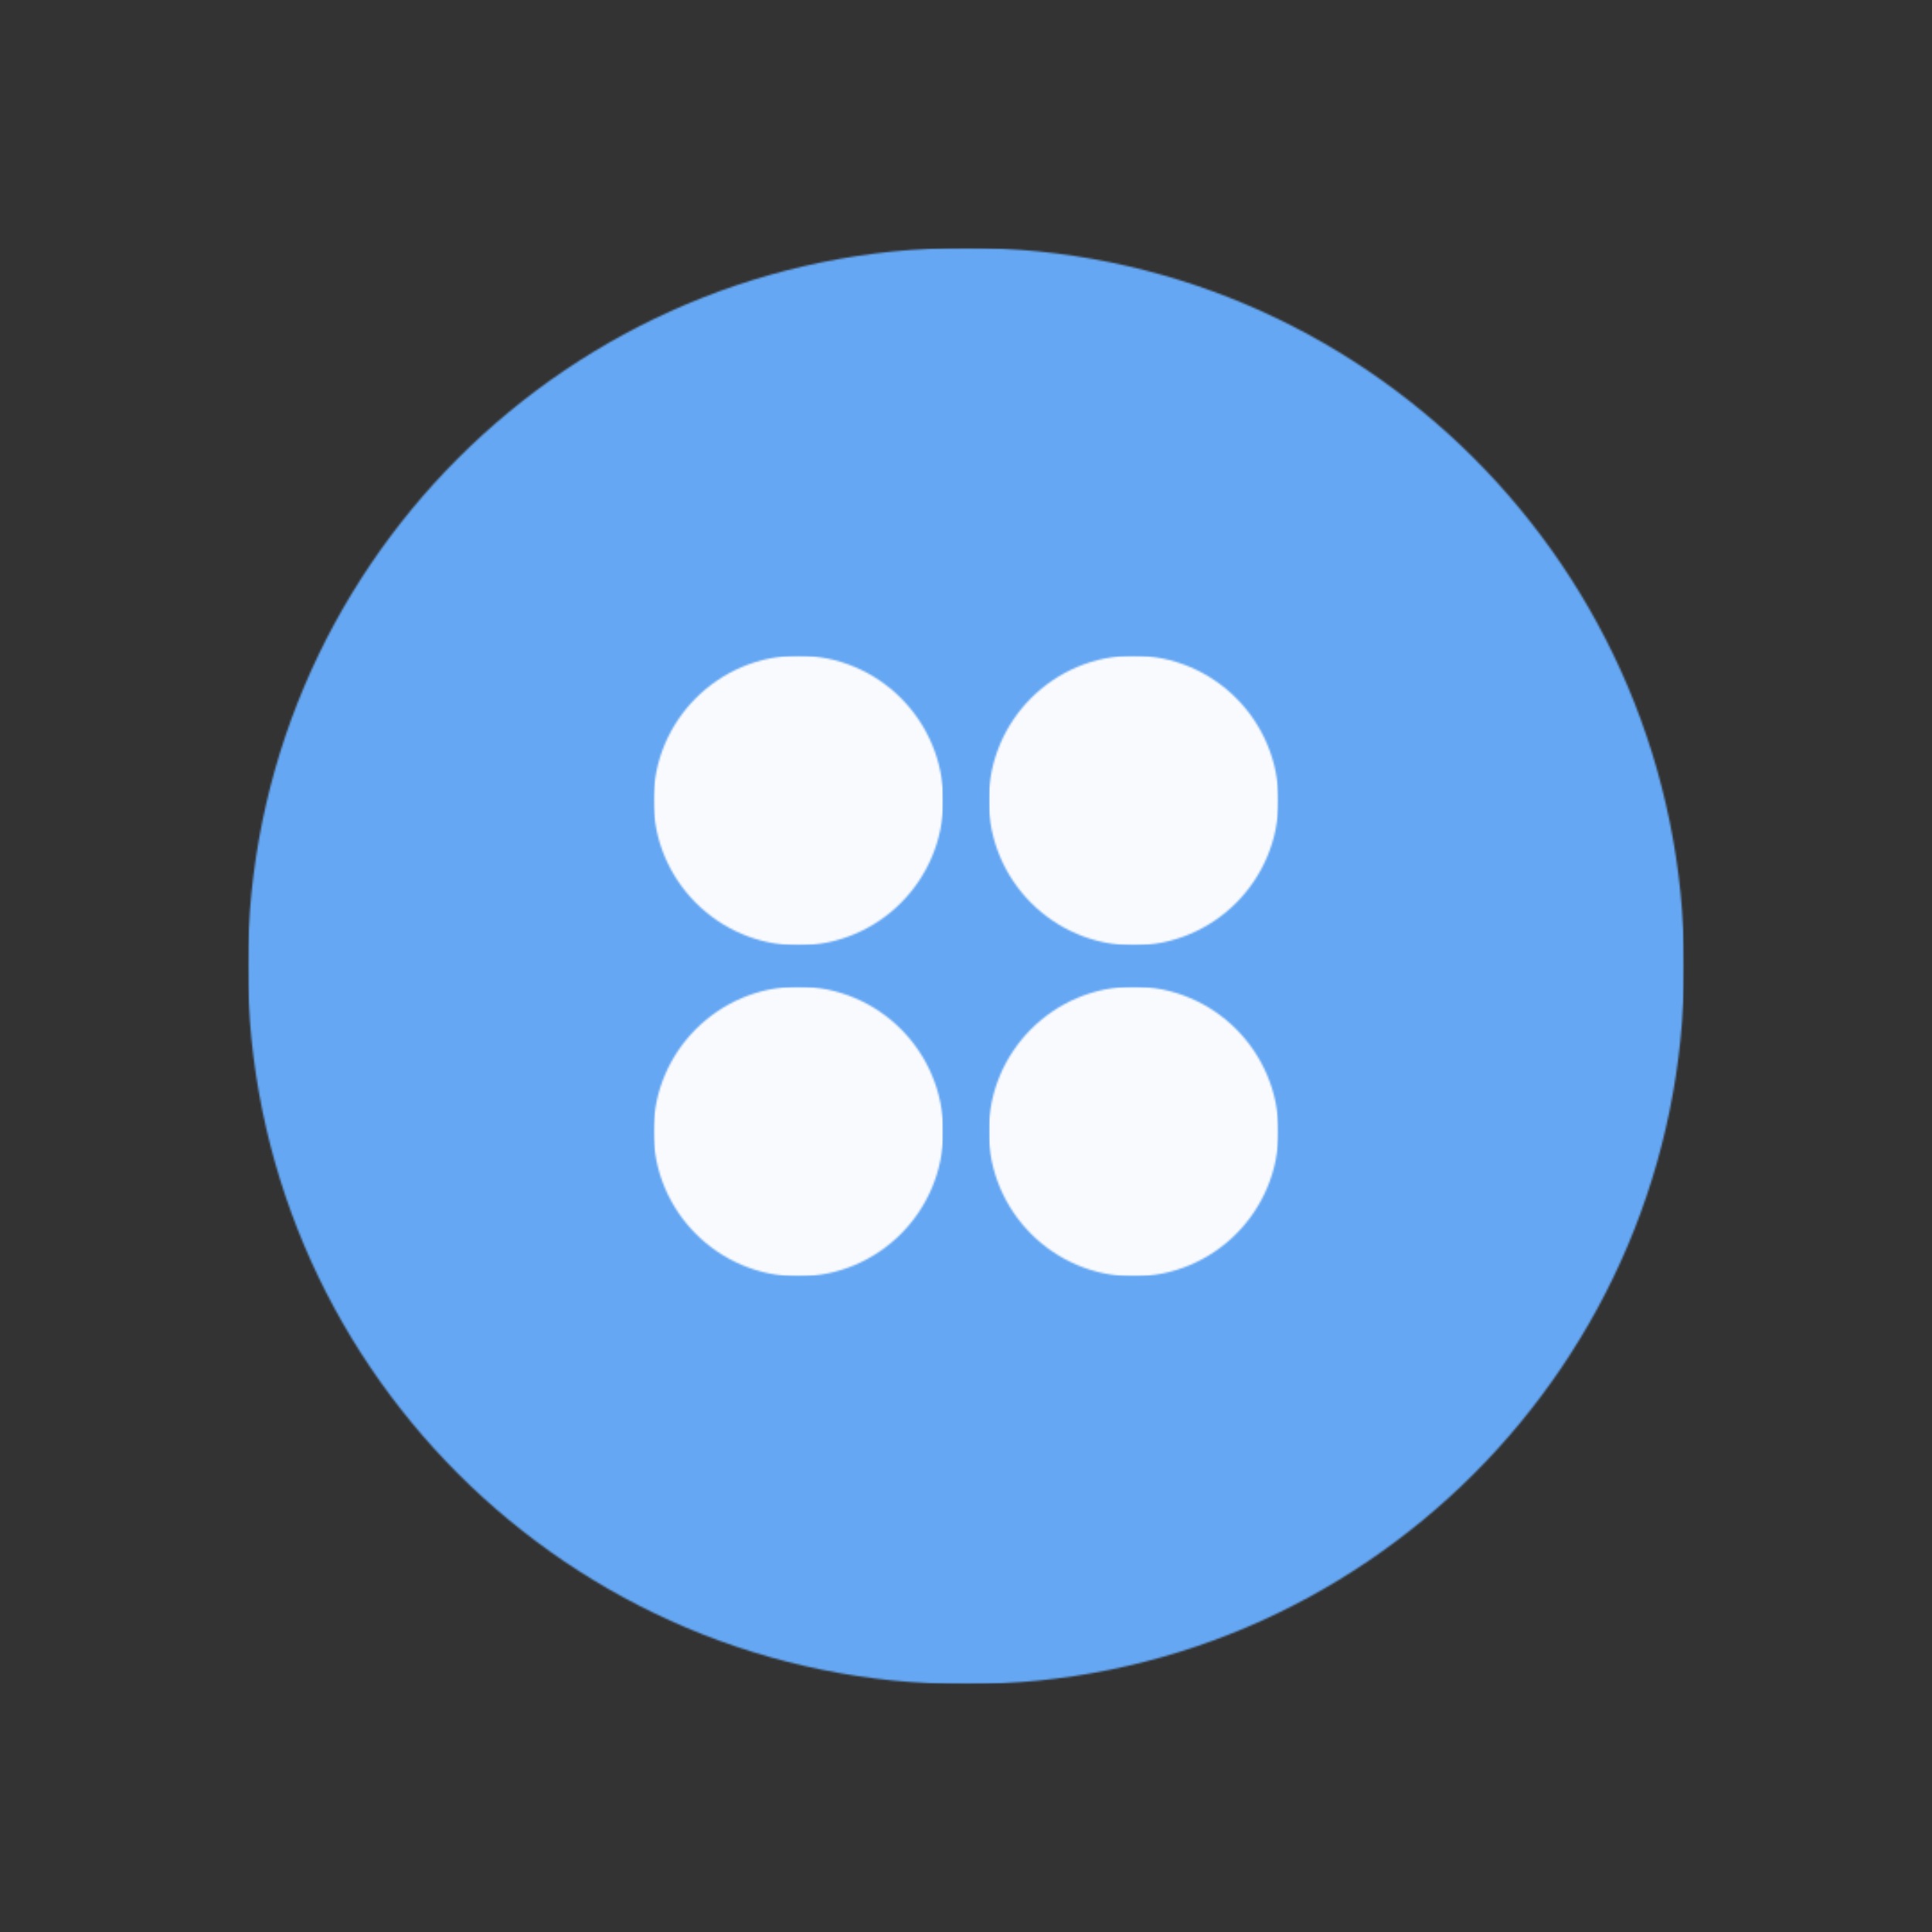 <svg width="1080" height="1080" viewBox="0 0 1080 1080" fill="none" xmlns="http://www.w3.org/2000/svg">
<rect x="0" y="0" width="1080" height="1080" fill="#333333" stroke="none"/>
<mask id="mask0_73_284" style="mask-type:luminance" maskUnits="userSpaceOnUse" x="138" y="138" width="804" height="804">
<path d="M138.521 138.521H941.479V941.479H138.521V138.521Z" fill="white"/>
</mask>
<g mask="url(#mask0_73_284)">
<mask id="mask1_73_284" style="mask-type:luminance" maskUnits="userSpaceOnUse" x="138" y="138" width="804" height="804">
<path d="M540 138.521C318.271 138.521 138.521 318.271 138.521 540C138.521 761.729 318.271 941.479 540 941.479C761.729 941.479 941.479 761.729 941.479 540C941.479 318.271 761.729 138.521 540 138.521Z" fill="white"/>
</mask>
<g mask="url(#mask1_73_284)">
<path d="M138.521 138.521H941.479V941.479H138.521V138.521Z" fill="#65A7F3"/>
</g>
</g>
<mask id="mask2_73_284" style="mask-type:luminance" maskUnits="userSpaceOnUse" x="365" y="366" width="163" height="163">
<path d="M365.302 366.479H527.302V528.479H365.302V366.479Z" fill="white"/>
</mask>
<g mask="url(#mask2_73_284)">
<mask id="mask3_73_284" style="mask-type:luminance" maskUnits="userSpaceOnUse" x="365" y="366" width="163" height="163">
<path d="M446.302 366.479C401.568 366.479 365.302 402.745 365.302 447.479C365.302 492.214 401.568 528.479 446.302 528.479C491.042 528.479 527.302 492.214 527.302 447.479C527.302 402.745 491.042 366.479 446.302 366.479Z" fill="white"/>
</mask>
<g mask="url(#mask3_73_284)">
<path d="M365.302 366.479H527.302V528.479H365.302V366.479Z" fill="#F9FAFD"/>
</g>
</g>
<mask id="mask4_73_284" style="mask-type:luminance" maskUnits="userSpaceOnUse" x="365" y="551" width="163" height="163">
<path d="M365.302 551.521H527.302V713.521H365.302V551.521Z" fill="white"/>
</mask>
<g mask="url(#mask4_73_284)">
<mask id="mask5_73_284" style="mask-type:luminance" maskUnits="userSpaceOnUse" x="365" y="551" width="163" height="163">
<path d="M446.302 551.521C401.568 551.521 365.302 587.786 365.302 632.521C365.302 677.255 401.568 713.521 446.302 713.521C491.042 713.521 527.302 677.255 527.302 632.521C527.302 587.786 491.042 551.521 446.302 551.521Z" fill="white"/>
</mask>
<g mask="url(#mask5_73_284)">
<path d="M365.302 551.521H527.302V713.521H365.302V551.521Z" fill="#F9FAFD"/>
</g>
</g>
<mask id="mask6_73_284" style="mask-type:luminance" maskUnits="userSpaceOnUse" x="552" y="551" width="163" height="163">
<path d="M552.698 551.521H714.698V713.521H552.698V551.521Z" fill="white"/>
</mask>
<g mask="url(#mask6_73_284)">
<mask id="mask7_73_284" style="mask-type:luminance" maskUnits="userSpaceOnUse" x="552" y="551" width="163" height="163">
<path d="M633.698 551.521C588.958 551.521 552.698 587.786 552.698 632.521C552.698 677.255 588.958 713.521 633.698 713.521C678.432 713.521 714.698 677.255 714.698 632.521C714.698 587.786 678.432 551.521 633.698 551.521Z" fill="white"/>
</mask>
<g mask="url(#mask7_73_284)">
<path d="M552.698 551.521H714.698V713.521H552.698V551.521Z" fill="#F9FAFD"/>
</g>
</g>
<mask id="mask8_73_284" style="mask-type:luminance" maskUnits="userSpaceOnUse" x="552" y="366" width="163" height="163">
<path d="M552.698 366.479H714.698V528.479H552.698V366.479Z" fill="white"/>
</mask>
<g mask="url(#mask8_73_284)">
<mask id="mask9_73_284" style="mask-type:luminance" maskUnits="userSpaceOnUse" x="552" y="366" width="163" height="163">
<path d="M633.698 366.479C588.958 366.479 552.698 402.745 552.698 447.479C552.698 492.214 588.958 528.479 633.698 528.479C678.432 528.479 714.698 492.214 714.698 447.479C714.698 402.745 678.432 366.479 633.698 366.479Z" fill="white"/>
</mask>
<g mask="url(#mask9_73_284)">
<path d="M552.698 366.479H714.698V528.479H552.698V366.479Z" fill="#F9FAFD"/>
</g>
</g>
</svg>

